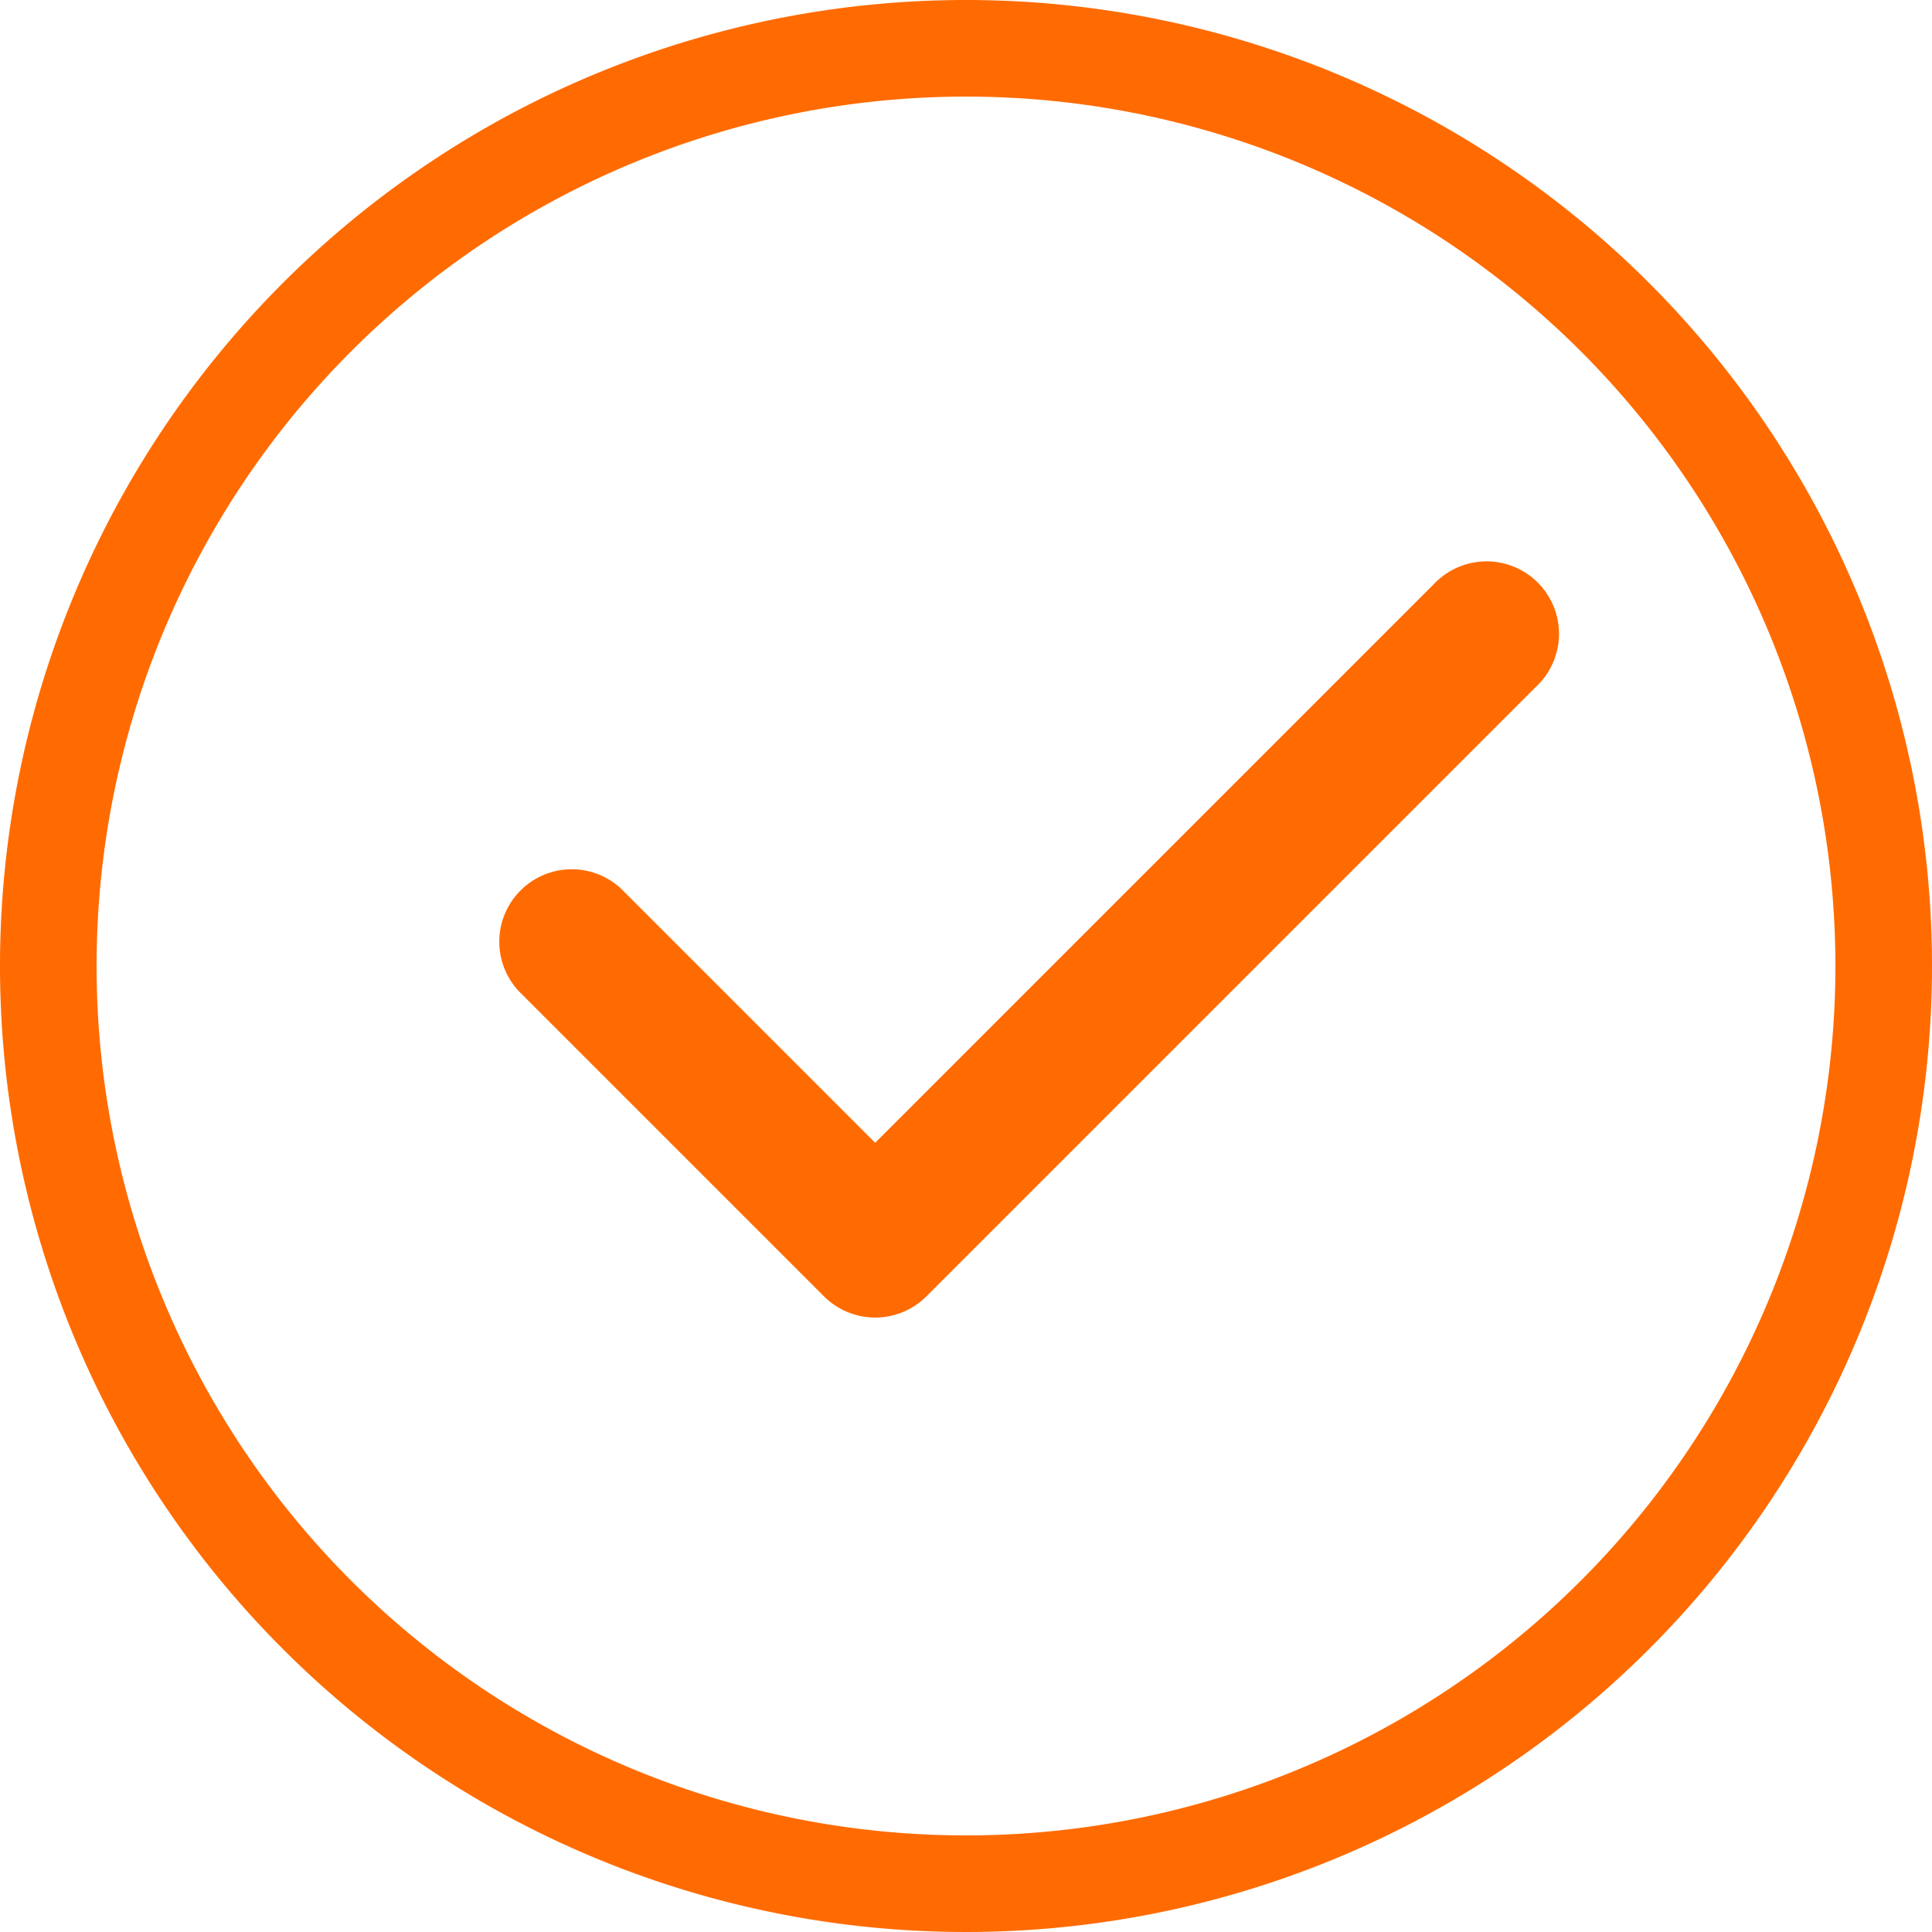 <?xml version="1.0" encoding="UTF-8"?> <svg xmlns="http://www.w3.org/2000/svg" viewBox="0 0 20 20"> <defs> <style>.cls-1{fill:#ff6b00;}</style> </defs> <g id="Layer_2" data-name="Layer 2"> <g id="Layer_1-2" data-name="Layer 1"> <path class="cls-1" d="M10,0A10,10,0,1,0,20,10,10,10,0,0,0,10,0Zm0,19a9,9,0,1,1,9-9A9,9,0,0,1,10,19Z"></path> <path class="cls-1" d="M14.84,6.05,9.06,11.83,6.43,9.2a.75.75,0,0,0-1.06,1.06l3.16,3.16a.75.75,0,0,0,1.06,0L15.9,7.11a.75.75,0,1,0-1.06-1.06Z"></path> </g> </g> </svg> 